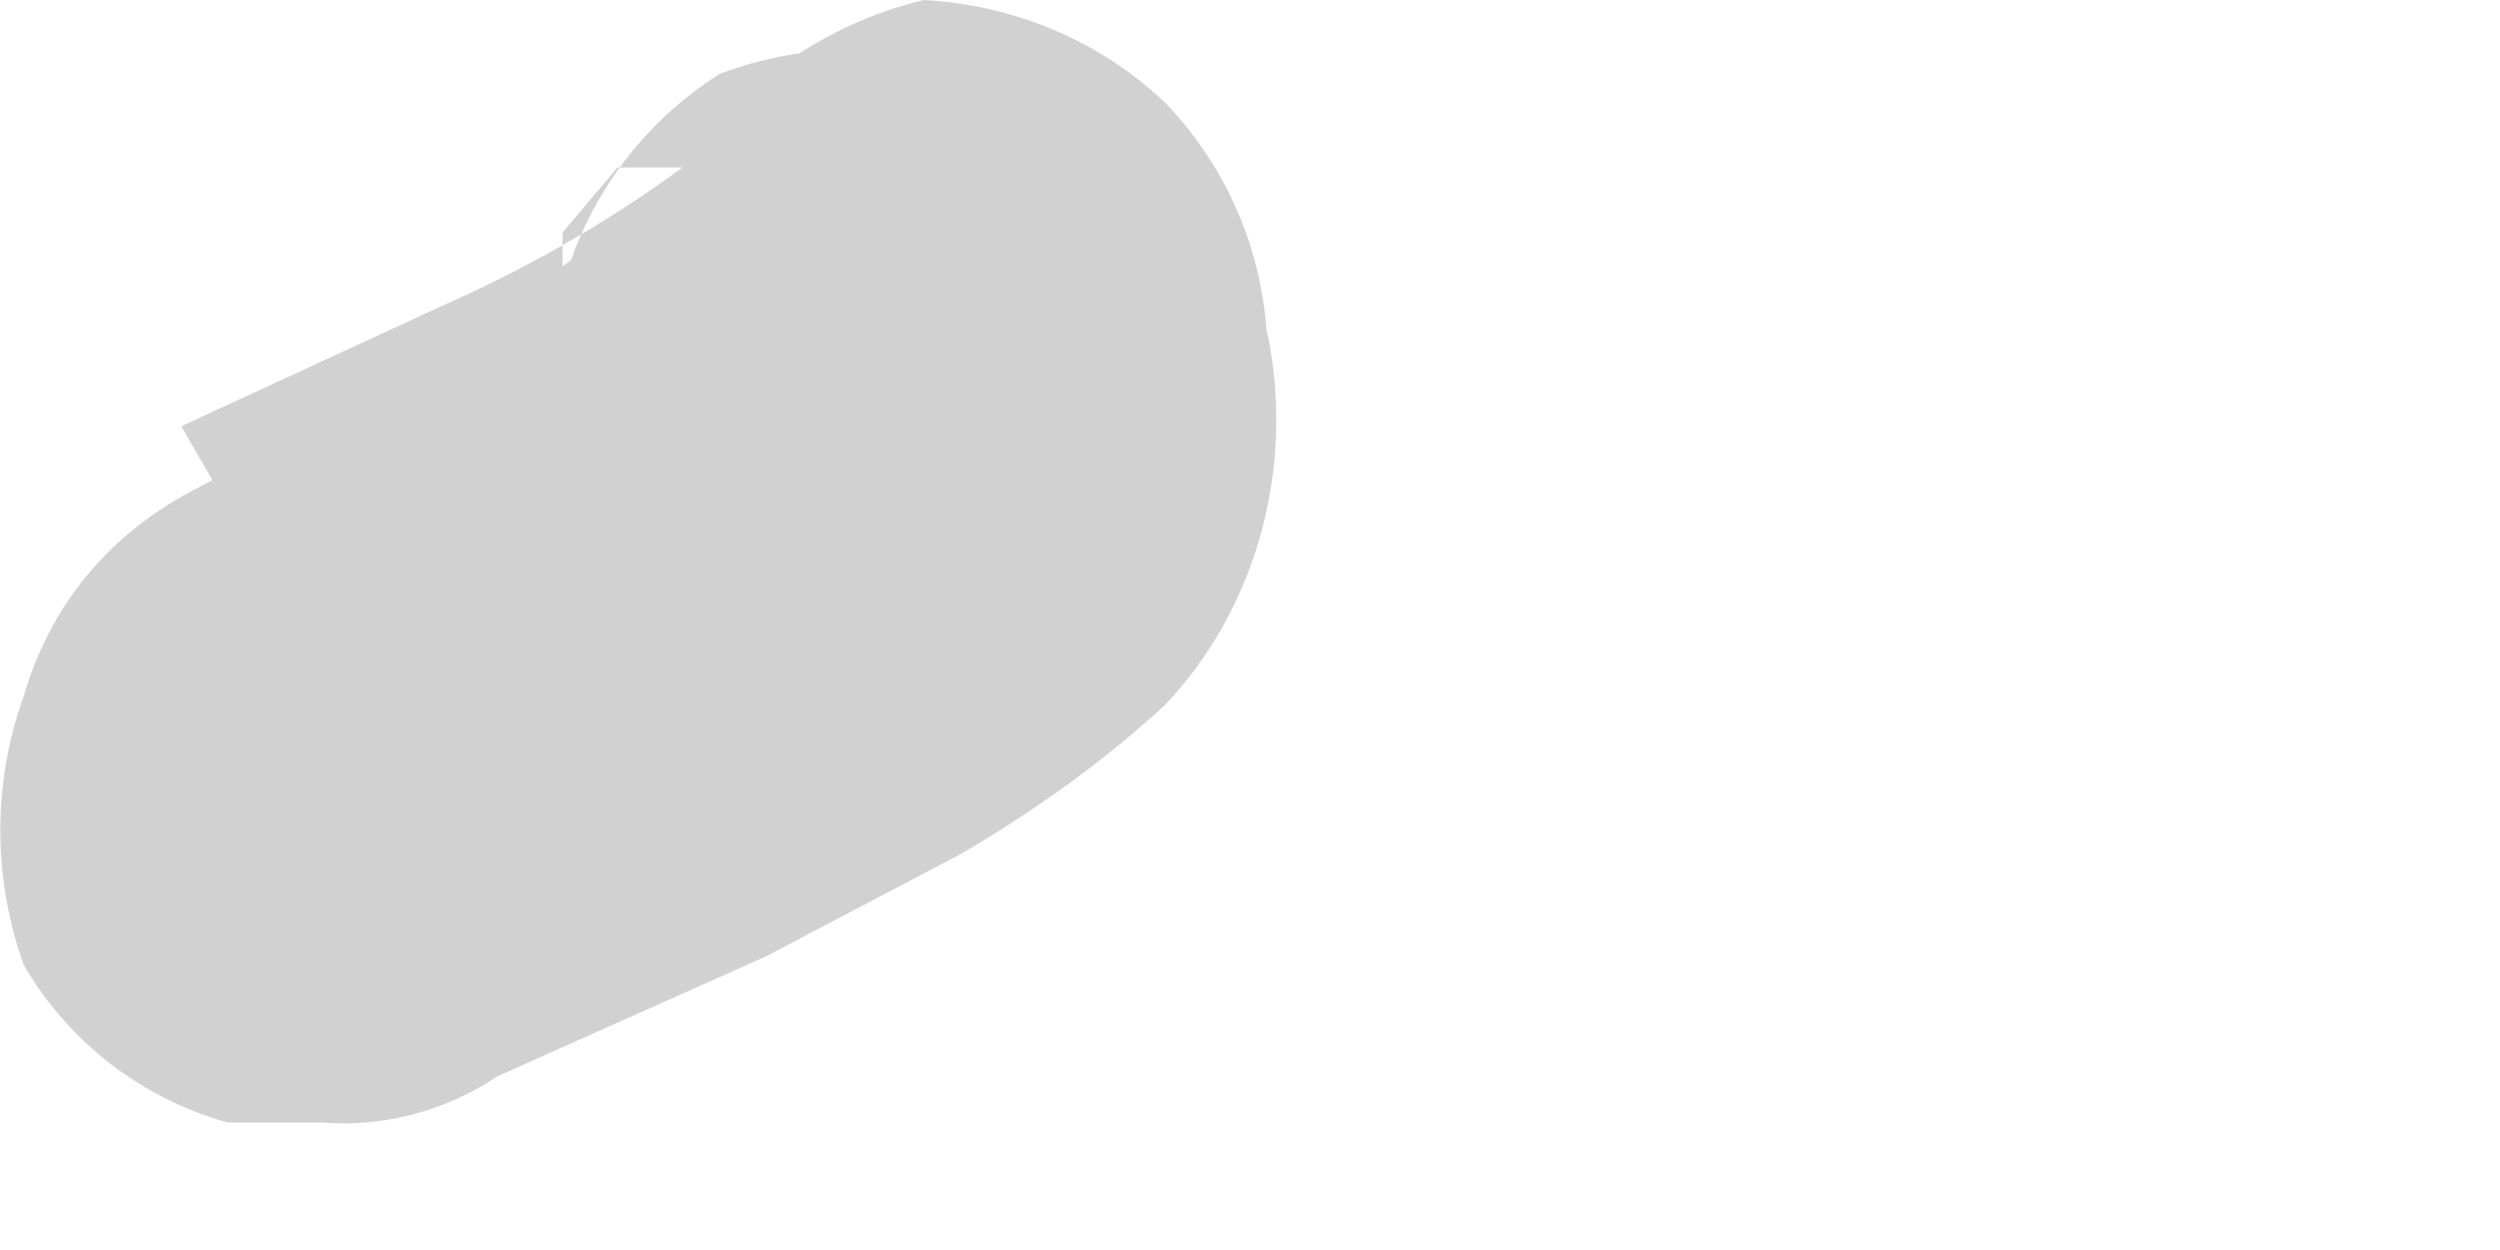 <?xml version="1.0" encoding="utf-8"?>
<svg xmlns="http://www.w3.org/2000/svg" fill="none" height="100%" overflow="visible" preserveAspectRatio="none" style="display: block;" viewBox="0 0 2 1" width="100%">
<path d="M0.546 0.134C0.53 0.157 0.51 0.177 0.487 0.193L0.539 0.148C0.417 0.241 0.288 0.323 0.153 0.393C0.121 0.41 0.092 0.433 0.069 0.461C0.046 0.489 0.029 0.522 0.019 0.557C-0.006 0.626 -0.006 0.702 0.019 0.772C0.055 0.834 0.114 0.879 0.182 0.898H0.257C0.307 0.902 0.356 0.889 0.398 0.861L0.613 0.765L0.769 0.683C0.827 0.649 0.882 0.61 0.932 0.564C0.969 0.525 0.995 0.477 1.009 0.426C1.023 0.374 1.025 0.32 1.014 0.267C0.998 0.216 0.969 0.17 0.93 0.133C0.891 0.097 0.843 0.071 0.791 0.059C0.722 0.033 0.645 0.033 0.576 0.059C0.514 0.098 0.469 0.159 0.45 0.23C0.435 0.264 0.428 0.301 0.428 0.338C0.428 0.375 0.435 0.411 0.45 0.445C0.489 0.508 0.55 0.553 0.62 0.572H0.554L0.494 0.527L0.45 0.468V0.401V0.327V0.252V0.186L0.494 0.134H0.546C0.486 0.178 0.421 0.215 0.353 0.245L0.145 0.341L0.42 0.816L0.613 0.713L0.761 0.616C0.822 0.573 0.879 0.526 0.932 0.475C0.958 0.45 0.979 0.42 0.993 0.387C1.007 0.354 1.014 0.318 1.014 0.282C1.013 0.207 0.984 0.136 0.932 0.082C0.879 0.032 0.811 0.004 0.739 0C0.66 0.019 0.592 0.067 0.546 0.134Z" fill="#D1D1D1" id="Vector"/>
</svg>